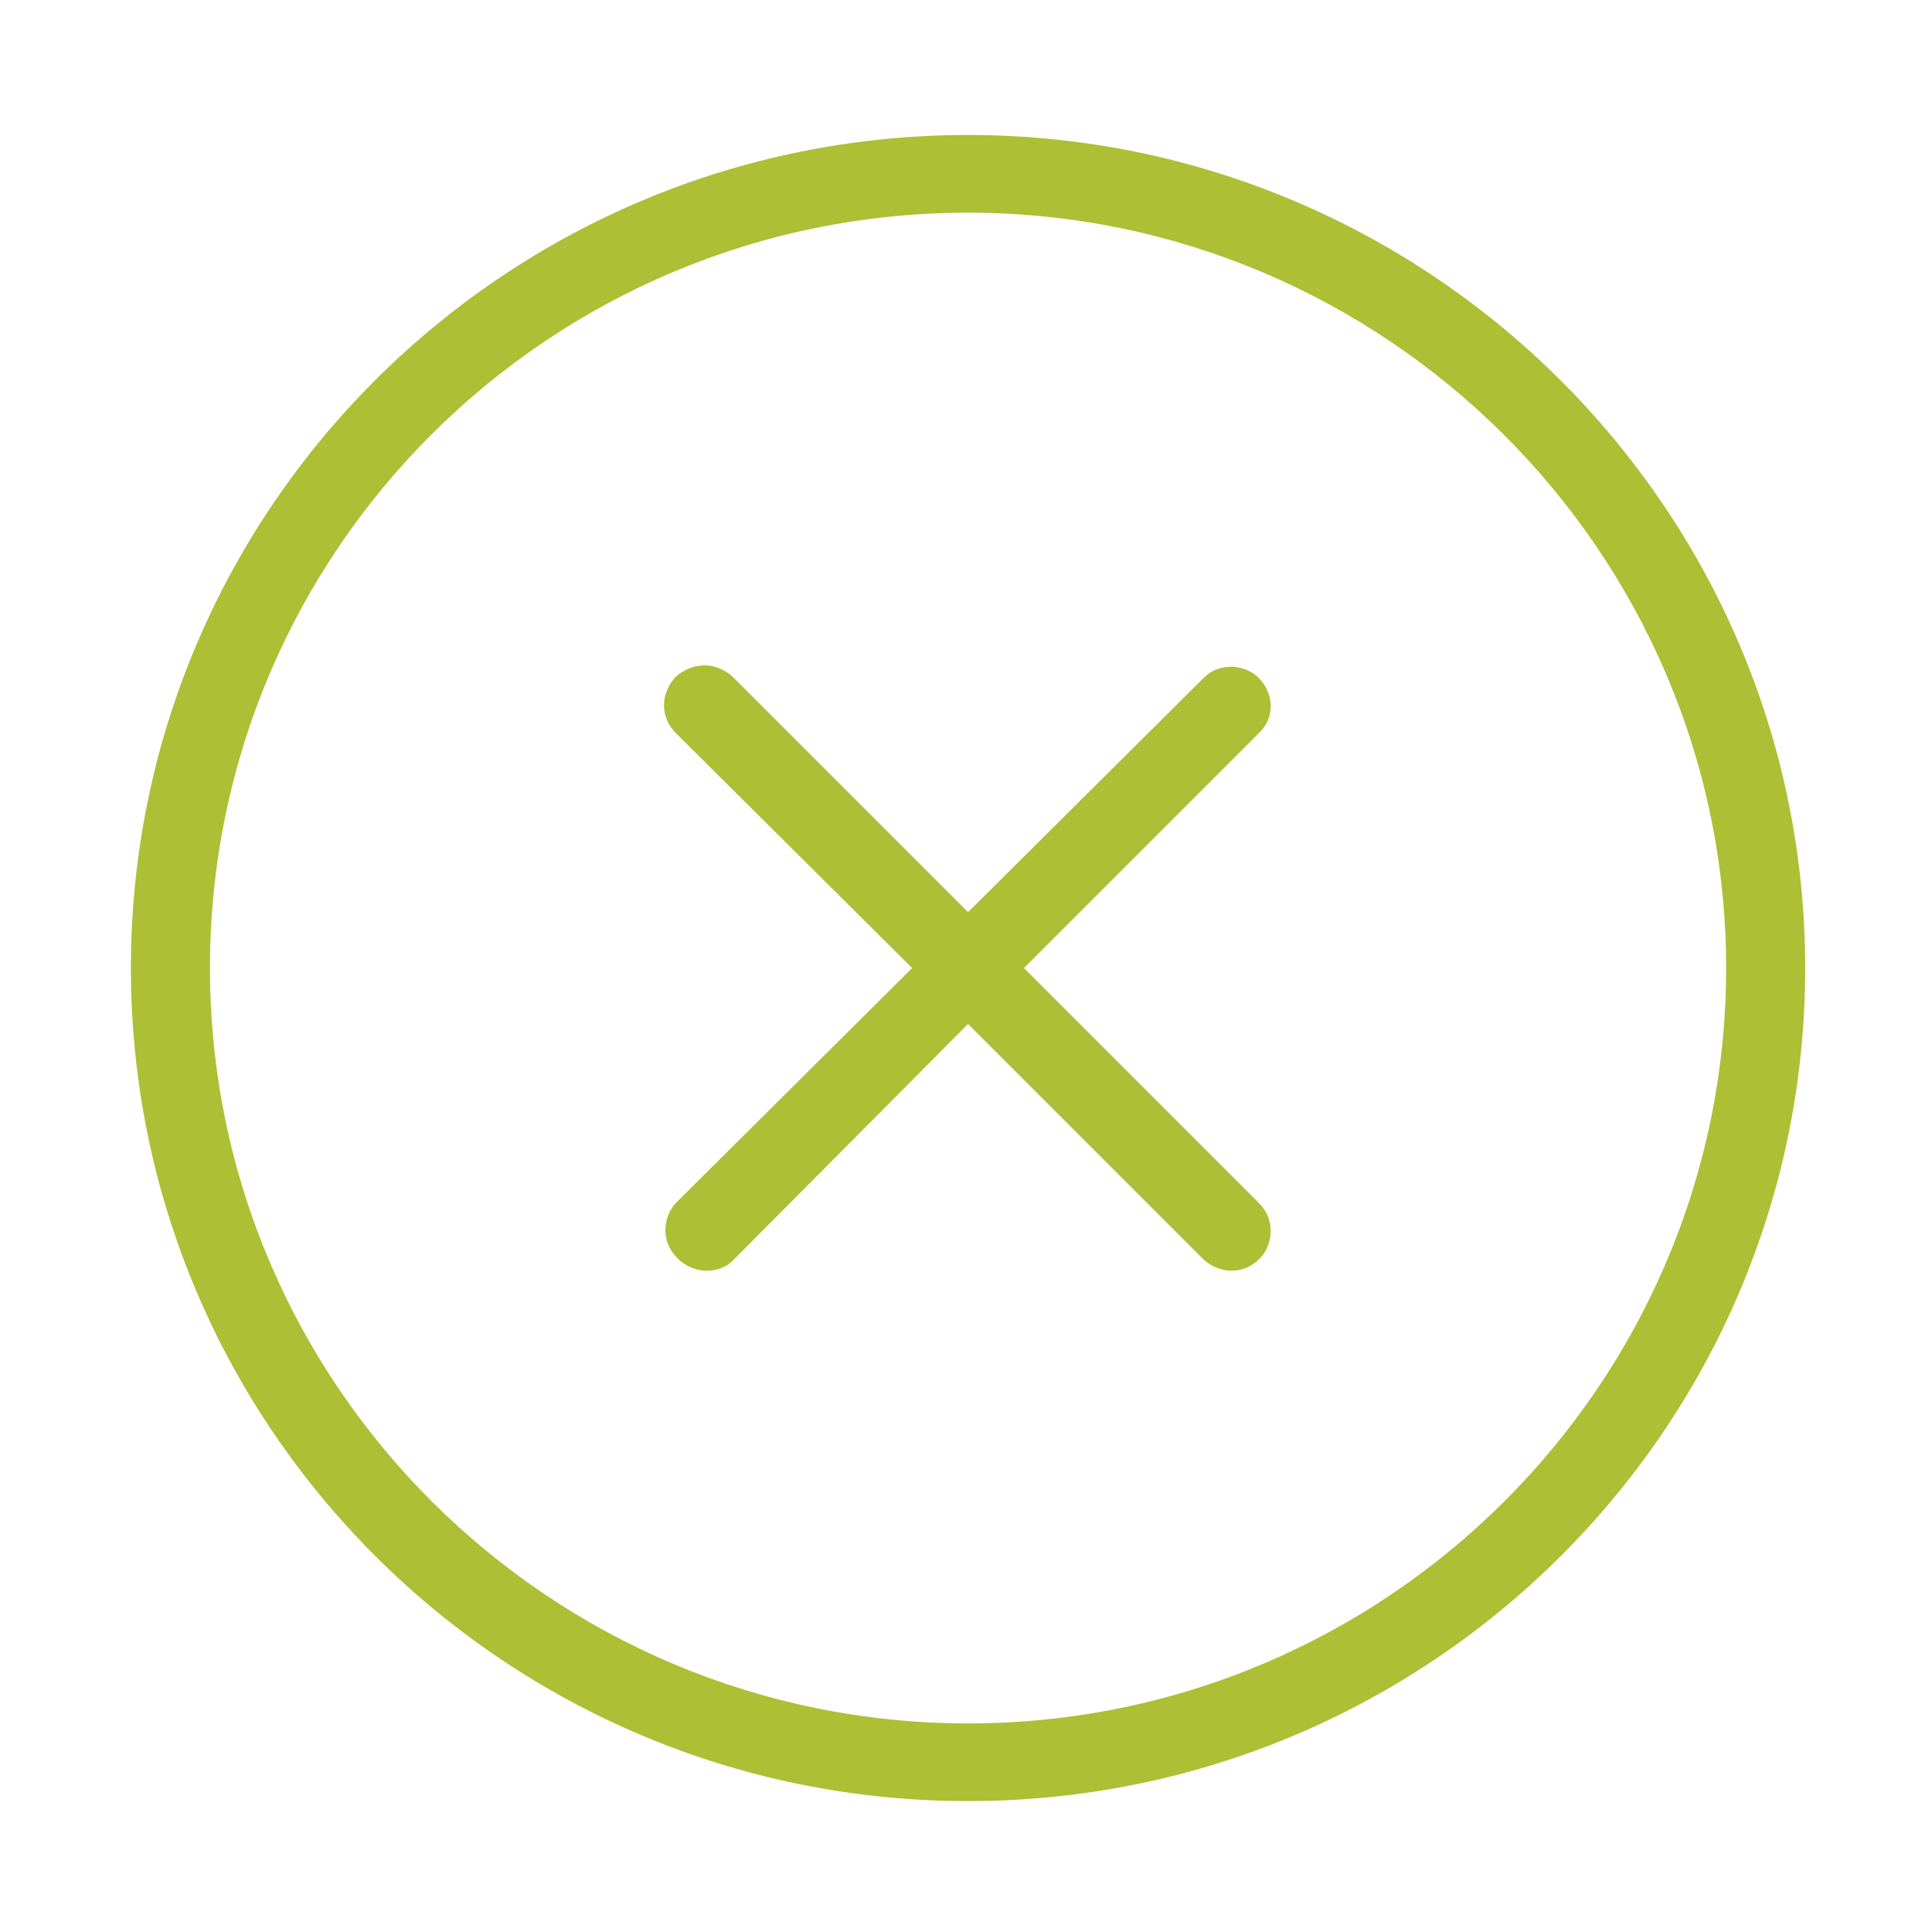 <?xml version="1.0" encoding="utf-8"?>
<!-- Generator: Adobe Illustrator 25.2.3, SVG Export Plug-In . SVG Version: 6.00 Build 0)  -->
<svg version="1.1" id="Warstwa_1" xmlns="http://www.w3.org/2000/svg" xmlns:xlink="http://www.w3.org/1999/xlink" x="0px" y="0px"
	 viewBox="0 0 141.7 141.7" style="enable-background:new 0 0 141.7 141.7;" xml:space="preserve">
<style type="text/css">
	.st0{fill:#ADBF35;}
</style>
<g>
	<path class="st0" d="M71,9.9C37.1,9.9,9.6,37.3,9.6,71s27.5,61.1,61.4,61.1c33.9,0,61.4-27.4,61.4-61.1S104.8,9.9,71,9.9z
		 M126.6,71c0,30.5-24.9,55.4-55.6,55.4c-30.6,0-55.6-24.8-55.6-55.4S40.3,15.6,71,15.6C101.6,15.6,126.6,40.5,126.6,71z"/>
	<path class="st0" d="M92.3,49.7c-0.5-0.5-1.3-0.8-2-0.8c0,0,0,0,0,0c-0.8,0-1.5,0.3-2,0.8L71,66.9L53.8,49.7
		c-0.5-0.5-1.3-0.9-2.1-0.9c-0.8,0-1.5,0.3-2.1,0.8c-0.5,0.5-0.9,1.3-0.9,2.1c0,0.8,0.3,1.5,0.9,2.1L66.9,71L49.6,88.2
		c-0.5,0.5-0.8,1.3-0.8,2c0,0.8,0.3,1.5,0.9,2.1c0.5,0.5,1.3,0.9,2.1,0.9c0.5,0,1.4-0.1,2.1-0.9L71,75.1l17.2,17.2
		c0.5,0.5,1.3,0.9,2.1,0.9c0.8,0,1.5-0.3,2.1-0.9c0.5-0.5,0.8-1.3,0.8-2c0-0.8-0.3-1.5-0.9-2.1L75.1,71l17.2-17.2
		C93.5,52.7,93.5,50.9,92.3,49.7z"/>
</g>
</svg>
